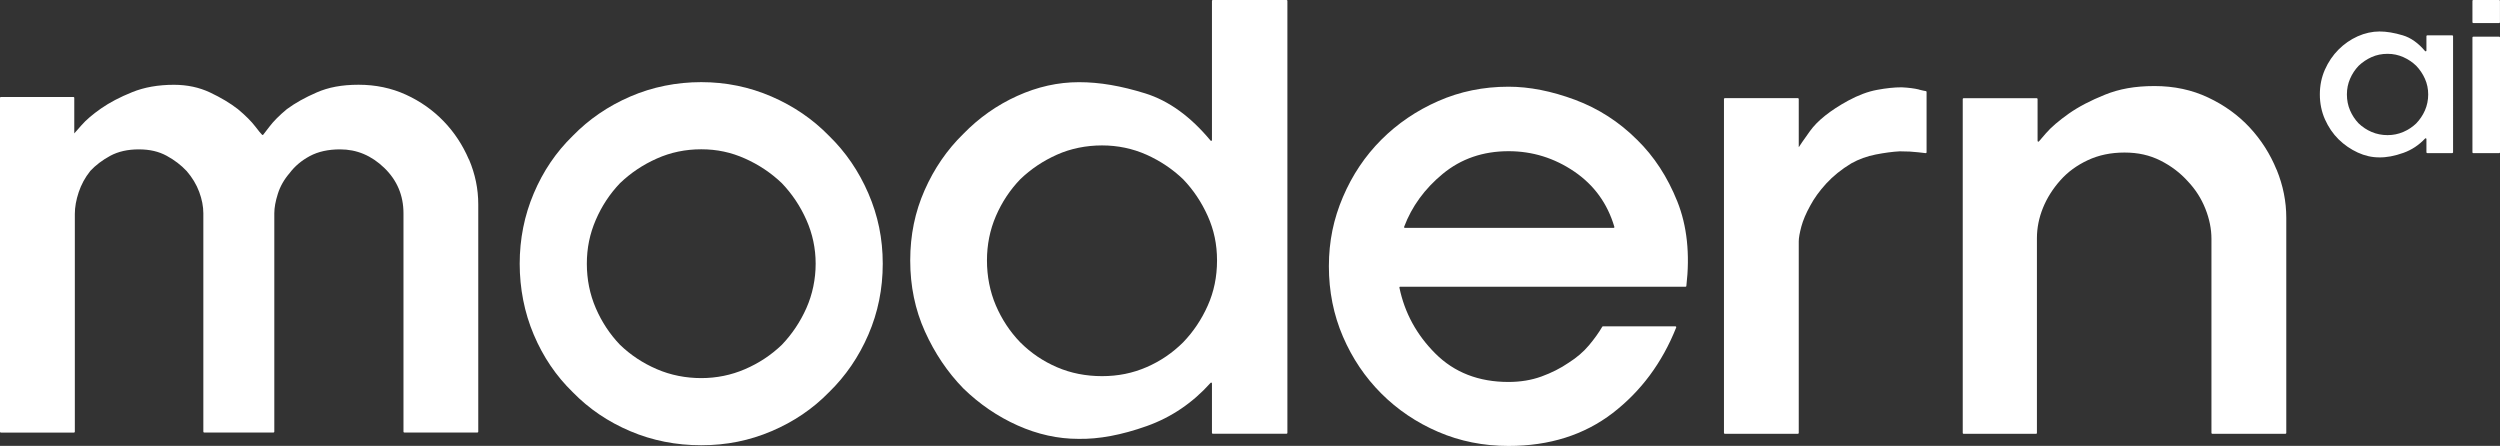 <?xml version="1.0" encoding="UTF-8"?>
<svg id="Layer_2" data-name="Layer 2" xmlns="http://www.w3.org/2000/svg" viewBox="0 0 536.9 95.76">
  <rect x="0" y="0" width="536.9" height="95.76" fill="#333333" stroke="none"/>
  <defs>
    <style>
      .cls-1 {
        fill: #fff;
        stroke-width: 0px;
      }
    </style>
  </defs>
  <g id="Layer_1-2" data-name="Layer 1">
    <g>
      <path class="cls-1" d="M100.7,34.26c-1.33-3.11-3.14-5.86-5.43-8.23s-4.99-4.28-8.1-5.7-6.5-2.13-10.16-2.13-6.48.56-8.99,1.65-4.64,2.28-6.37,3.56h-.01c-1.65,1.37-2.91,2.64-3.77,3.78-.69.92-1.14,1.49-1.34,1.74-.06.08-.17.08-.24.02-.25-.23-.73-.82-1.44-1.75-.87-1.14-2.13-2.4-3.77-3.77-1.65-1.28-3.64-2.47-5.97-3.57-2.33-1.1-4.92-1.65-7.75-1.65-3.39,0-6.39.53-8.99,1.59-2.61,1.05-4.83,2.22-6.66,3.49-1.83,1.28-3.22,2.47-4.18,3.57-.96,1.11-1.49,1.7-1.58,1.79v-7.65c0-.09-.08-.17-.17-.17H.17c-.09,0-.17.08-.17.17v71.73c0,.09.08.17.17.17h15.73c.09,0,.17-.08.17-.17v-46.78c0-1.46.28-3.02.83-4.67.55-1.64,1.36-3.15,2.46-4.52v-.02c1.2-1.28,2.64-2.37,4.34-3.29,1.7-.91,3.73-1.37,6.11-1.37s4.28.46,5.97,1.37c1.69.92,3.13,2.02,4.32,3.3,1.19,1.38,2.08,2.86,2.68,4.46.59,1.6.89,3.13.89,4.6v46.91c0,.09.08.17.17.17h14.9c.09,0,.17-.08.17-.17v-46.91c0-1.19.25-2.59.76-4.19.5-1.59,1.35-3.09,2.54-4.46,1.1-1.47,2.54-2.68,4.32-3.64,1.79-.96,3.96-1.44,6.52-1.44,3.57,0,6.72,1.32,9.48,3.98,2.74,2.65,4.12,5.9,4.12,9.75v46.91c0,.09.08.17.17.17h15.72c.09,0,.17-.08.17-.17v-48.84c0-3.3-.66-6.5-1.98-9.61Z"/>
      <path class="cls-1" d="M186.49,41.53c-2.06-4.76-4.87-8.88-8.44-12.35-3.48-3.57-7.6-6.39-12.36-8.45-4.76-2.06-9.8-3.09-15.09-3.09s-10.48,1.03-15.24,3.09c-4.77,2.06-8.88,4.88-12.36,8.45-3.57,3.48-6.36,7.59-8.37,12.35-2.02,4.76-3.02,9.8-3.02,15.1s1,10.48,3.02,15.24c2.01,4.76,4.8,8.88,8.37,12.35,3.48,3.57,7.59,6.36,12.36,8.38,4.76,2.02,9.83,3.02,15.24,3.02s10.34-1,15.09-3.02c4.76-2.02,8.88-4.81,12.36-8.38,3.57-3.48,6.38-7.59,8.44-12.35,2.06-4.76,3.09-9.84,3.09-15.24s-1.03-10.34-3.09-15.1ZM173.18,66.17c-1.32,2.97-3.09,5.6-5.28,7.89-2.29,2.2-4.93,3.94-7.9,5.22s-6.11,1.92-9.4,1.92-6.57-.63-9.54-1.92c-2.98-1.28-5.61-3.02-7.9-5.22-2.19-2.29-3.93-4.92-5.21-7.89-1.28-2.97-1.92-6.16-1.92-9.54s.64-6.43,1.92-9.4c1.28-2.98,3.02-5.61,5.21-7.9,2.29-2.19,4.92-3.96,7.9-5.28,2.97-1.33,6.15-1.99,9.54-1.99s6.43.66,9.4,1.99c2.97,1.32,5.6,3.09,7.9,5.28,2.19,2.29,3.96,4.92,5.28,7.9,1.32,2.97,1.99,6.11,1.99,9.4s-.67,6.57-1.99,9.54Z"/>
      <path class="cls-1" d="M412.11,19.22c-.91-.22-2.15-.39-3.7-.47h-.01c-1.56,0-3.31.18-5.28.55-1.97.36-4.04,1.14-6.24,2.33-3.84,2.11-6.56,4.28-8.17,6.52-1.43,2-2.22,3.14-2.38,3.43,0,.02-.03,0-.03-.01v-10.32c0-.09-.08-.17-.17-.17h-15.72c-.09,0-.17.08-.17.17v71.74c0,.09.08.17.17.17h15.72c.09,0,.17-.08.17-.17v-41.15c0-.73.19-1.79.55-3.16.37-1.37,1.01-2.88,1.92-4.52.83-1.56,1.97-3.14,3.43-4.74,1.46-1.59,3.25-3.04,5.36-4.32,1.65-.92,3.41-1.56,5.28-1.92s3.58-.6,5.14-.68h.01c1.55,0,2.85.07,3.91.2.82.11,1.38.17,1.67.19.1,0,.18-.07.18-.17v-12.98c0-.08-.06-.15-.14-.17-.26-.03-.77-.14-1.51-.33Z"/>
      <path class="cls-1" d="M488.92,36.45c-1.38-3.38-3.3-6.4-5.76-9.05-2.47-2.66-5.45-4.81-8.93-6.45-3.48-1.65-7.32-2.47-11.53-2.47s-7.57.62-10.64,1.86c-3.06,1.23-5.65,2.58-7.75,4.05-2.19,1.55-3.84,2.97-4.94,4.25-.7.82-1.2,1.4-1.49,1.73-.1.12-.29.04-.29-.11v-9c0-.09-.08-.17-.17-.17h-15.73c-.09,0-.17.08-.17.17v71.74c0,.09.08.17.17.17h15.59c.09,0,.17-.08.17-.17v-41.84c0-2.19.43-4.37,1.3-6.52.87-2.14,2.13-4.13,3.78-5.97,1.55-1.74,3.49-3.16,5.83-4.26,2.34-1.1,4.96-1.65,7.9-1.65s5.4.57,7.69,1.71c2.29,1.15,4.25,2.63,5.9,4.46,1.65,1.74,2.91,3.71,3.78,5.91.87,2.19,1.3,4.35,1.3,6.45v41.7c0,.09.08.17.17.17h15.73c.09,0,.17-.08.17-.17v-46.23c0-3.48-.68-6.91-2.06-10.3Z"/>
      <g>
        <path class="cls-1" d="M521.1,7.76v3.1c0,.16-.19.22-.3.1-1.47-1.73-3.06-2.86-4.77-3.37-1.83-.55-3.5-.83-5.02-.83s-3.14.35-4.68,1.04c-1.53.69-2.9,1.64-4.1,2.84-1.23,1.23-2.2,2.67-2.93,4.31-.73,1.65-1.09,3.43-1.09,5.33s.37,3.73,1.11,5.38c.74,1.65,1.71,3.07,2.91,4.26,1.23,1.2,2.6,2.14,4.12,2.84,1.52.7,3.05,1.04,4.61,1.04,1.55.03,3.28-.29,5.19-.97,1.77-.63,3.33-1.66,4.66-3.08.1-.11.29-.04.29.11v2.85c0,.09.08.17.17.17h5.38c.09,0,.17-.08.17-.17V7.76c0-.09-.08-.17-.17-.17h-5.38c-.09,0-.17.08-.17.17ZM520.78,23.71c-.47,1.05-1.09,1.98-1.87,2.79-.81.78-1.74,1.39-2.79,1.84-1.05.45-2.17.68-3.37.68s-2.37-.23-3.42-.68c-1.05-.45-1.98-1.07-2.79-1.84-.77-.81-1.39-1.74-1.84-2.79-.45-1.05-.68-2.19-.68-3.42s.23-2.32.68-3.37c.45-1.05,1.07-1.98,1.84-2.79.81-.77,1.74-1.4,2.79-1.87,1.05-.47,2.19-.7,3.42-.7s2.32.24,3.37.7c1.05.47,1.98,1.09,2.79,1.87.77.81,1.4,1.74,1.87,2.79.47,1.05.7,2.17.7,3.37s-.24,2.37-.7,3.42Z"/>
        <g>
          <path class="cls-1" d="M530.98,8.05v24.67c0,.09.08.17.17.17h5.58c.09,0,.17-.08.17-.17V8.05c0-.09-.08-.17-.17-.17h-5.58c-.09,0-.17.08-.17.17Z"/>
          <rect class="cls-1" x="530.98" width="5.91" height="4.95" rx=".17" ry=".17"/>
        </g>
      </g>
      <path class="cls-1" d="M260.28,82.33c0-.15-.19-.22-.29-.11-3.87,4.31-8.45,7.41-13.71,9.28-5.4,1.92-10.3,2.84-14.69,2.75-4.39,0-8.74-.96-13.04-2.88-4.3-1.92-8.19-4.58-11.67-7.96-3.39-3.48-6.13-7.55-8.24-12.22-2.11-4.67-3.16-9.75-3.16-15.24s1.03-10.43,3.09-15.1,4.83-8.69,8.3-12.08c3.38-3.48,7.25-6.2,11.6-8.17,4.35-1.97,8.76-2.95,13.25-2.95s9.04.8,14.21,2.4c5.05,1.57,9.74,4.95,14.05,10.14.1.12.3.06.3-.1V.17c0-.09.08-.17.17-.17h15.86c.09,0,.17.08.17.17v92.81c0,.09-.08.17-.17.17h-15.86c-.09,0-.17-.08-.17-.17v-10.65ZM213.88,65.62c1.28,2.98,3.02,5.61,5.22,7.89,2.29,2.29,4.92,4.07,7.89,5.35,2.97,1.28,6.2,1.92,9.68,1.92s6.57-.64,9.54-1.92c2.97-1.28,5.6-3.07,7.89-5.35,2.2-2.29,3.96-4.92,5.28-7.89,1.33-2.97,1.99-6.2,1.99-9.68s-.66-6.57-1.99-9.54c-1.33-2.97-3.09-5.61-5.28-7.89-2.29-2.2-4.92-3.96-7.89-5.29-2.98-1.32-6.16-1.99-9.54-1.99s-6.71.66-9.68,1.99c-2.98,1.33-5.61,3.09-7.89,5.29-2.2,2.29-3.94,4.92-5.22,7.89-1.28,2.97-1.92,6.16-1.92,9.54s.64,6.7,1.92,9.68Z"/>
      <path class="cls-1" d="M300.71,61.57c-.11,0-.19.1-.17.21,1.12,5.41,3.69,10.12,7.71,14.14,4.07,4.07,9.31,6.11,15.72,6.11,2.56,0,4.92-.39,7.07-1.17,2.15-.78,4.09-1.76,5.83-2.95,1.74-1.1,3.2-2.35,4.39-3.77,1.16-1.39,2.11-2.71,2.84-3.97.03-.05.08-.08.14-.08h15.58c.12,0,.2.12.16.24-3.02,7.58-7.57,13.7-13.63,18.37-6.13,4.71-13.59,7.07-22.38,7.07-5.4,0-10.43-1.01-15.1-3.02-4.67-2.01-8.74-4.76-12.22-8.24-3.48-3.48-6.23-7.55-8.24-12.22-2.01-4.67-3.02-9.7-3.02-15.1s1.01-10.18,3.02-14.89c2.01-4.71,4.76-8.81,8.24-12.29s7.55-6.25,12.22-8.3c4.67-2.06,9.7-3.09,15.1-3.09,4.48,0,9.24.94,14.28,2.81,5.03,1.88,9.47,4.74,13.32,8.58,3.66,3.57,6.54,7.99,8.65,13.25,2.09,5.23,2.74,11.28,1.94,18.17,0,.09-.08.15-.17.15h-61.28ZM346.54,48.94c.11,0,.2-.11.16-.22-1.48-5.02-4.35-8.97-8.58-11.86-4.3-2.93-9.02-4.39-14.14-4.39-5.49,0-10.21,1.63-14.14,4.87-3.87,3.19-6.63,6.98-8.29,11.37-.04.11.04.23.16.23h44.83Z"/>
    </g>
  </g>
</svg>